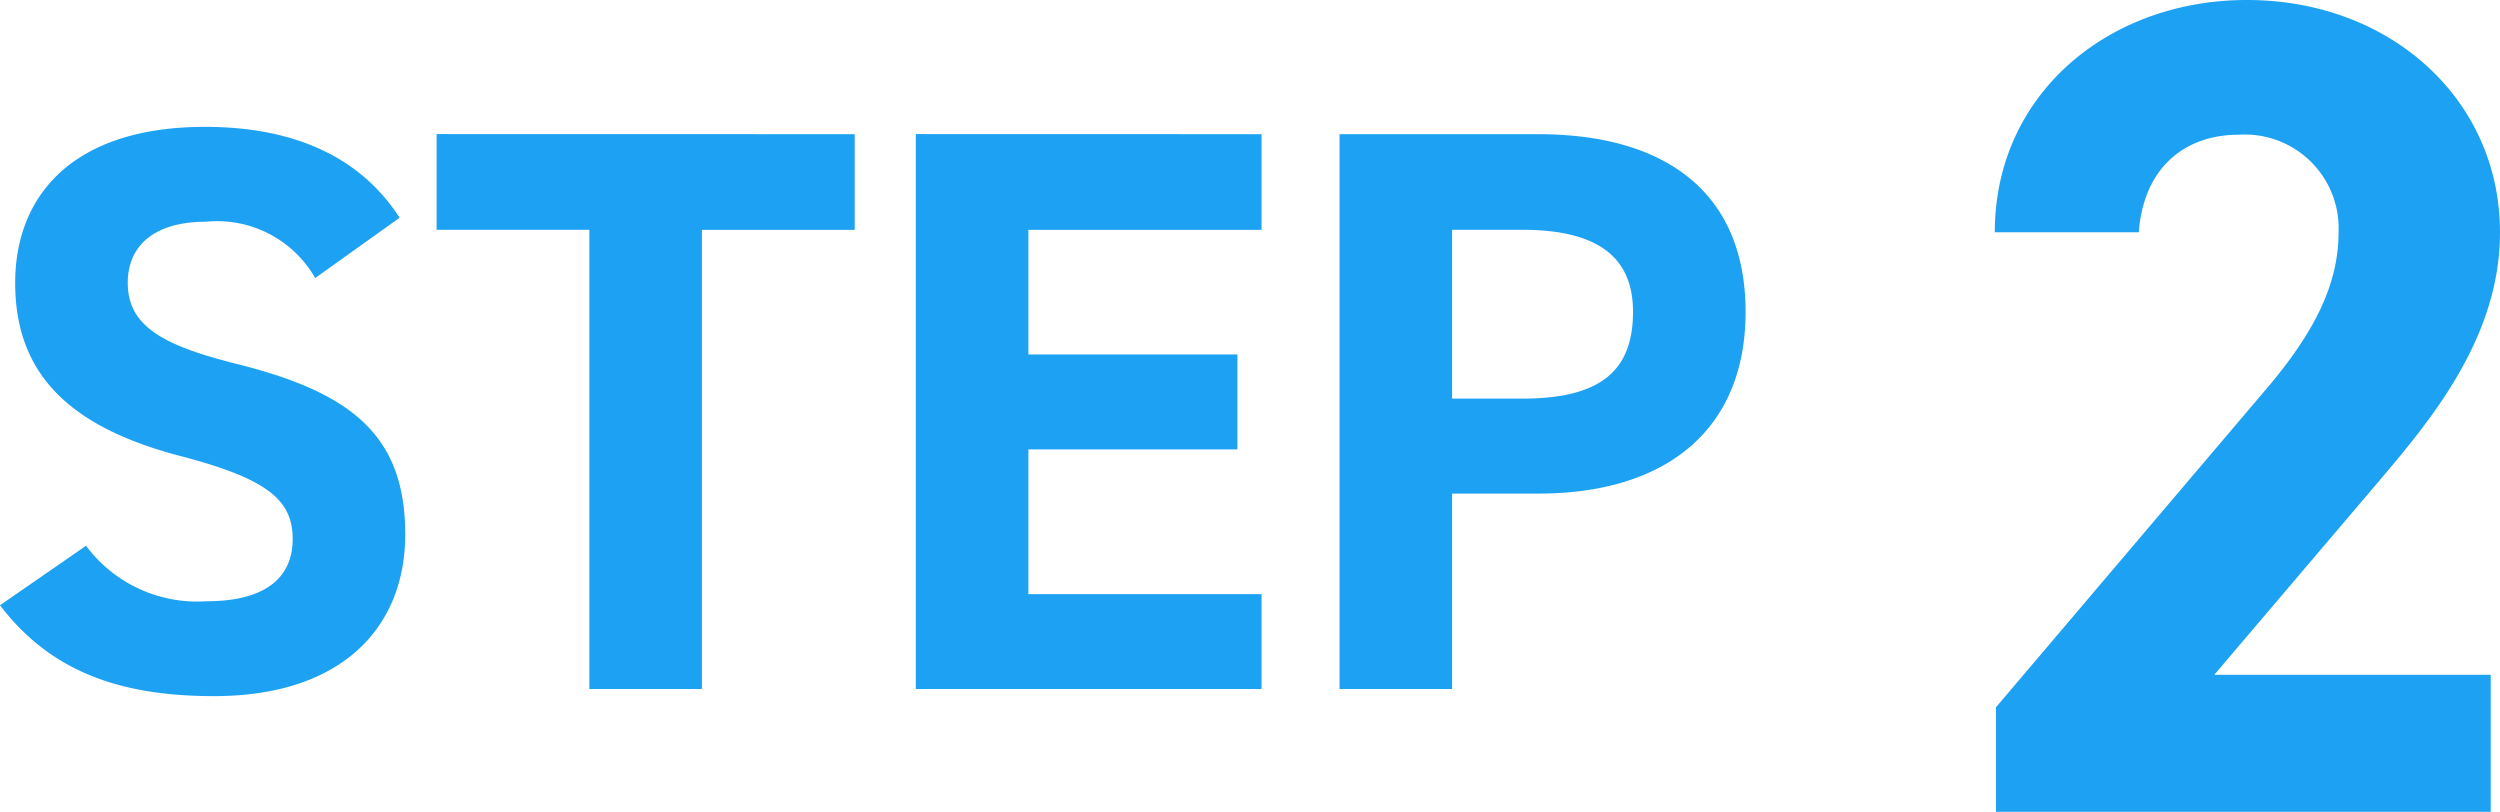 <svg xmlns="http://www.w3.org/2000/svg" width="111.934" height="36.348" viewBox="0 0 111.934 36.348">
  <g id="グループ_2720" data-name="グループ 2720" transform="translate(-457.246 -1029.6)">
    <path id="パス_5475" data-name="パス 5475" d="M-20.862-21.1c-1.764-2.736-4.752-4.068-8.712-4.068-5.9,0-8.5,3.06-8.5,6.984,0,4.1,2.448,6.444,7.344,7.74C-26.694-9.4-25.65-8.424-25.65-6.7c0,1.512-.972,2.772-3.852,2.772a6.205,6.205,0,0,1-5.4-2.484l-3.852,2.664c2.2,2.88,5.22,4.068,9.576,4.068,5.832,0,8.568-3.168,8.568-7.236,0-4.392-2.34-6.336-7.524-7.632-3.312-.828-4.9-1.692-4.9-3.636,0-1.692,1.224-2.736,3.492-2.736a5.059,5.059,0,0,1,4.9,2.52Zm1.656-3.744v4.284h6.84V0h5.04V-20.556h6.84V-24.84Zm21.456,0V0H17.73V-4.248H7.29v-6.48h9.36v-4.248H7.29v-5.58H17.73V-24.84ZM30.114-8.748c5.76,0,9.288-2.88,9.288-8.136,0-5.328-3.564-7.956-9.288-7.956H21.222V0h5.04V-8.748ZM26.262-13v-7.56h3.132c3.492,0,4.968,1.3,4.968,3.672,0,2.664-1.476,3.888-4.968,3.888Z" transform="translate(496 1060.448)" fill="#1da1f2"/>
    <path id="パス_5474" data-name="パス 5474" d="M10.764-6.136H-1.612L5.772-14.82c2.288-2.7,5.408-6.4,5.408-11.128,0-5.928-4.888-10.4-11.336-10.4-6.188,0-11.284,4.212-11.284,10.4h6.448c.208-2.86,2.028-4.368,4.472-4.368a4.2,4.2,0,0,1,4.472,4.368c0,2.34-1.092,4.524-3.328,7.124L-11.388-4.68V0H10.764Z" transform="translate(558 1065.948)" fill="#1da1f2"/>
  </g>
</svg>

